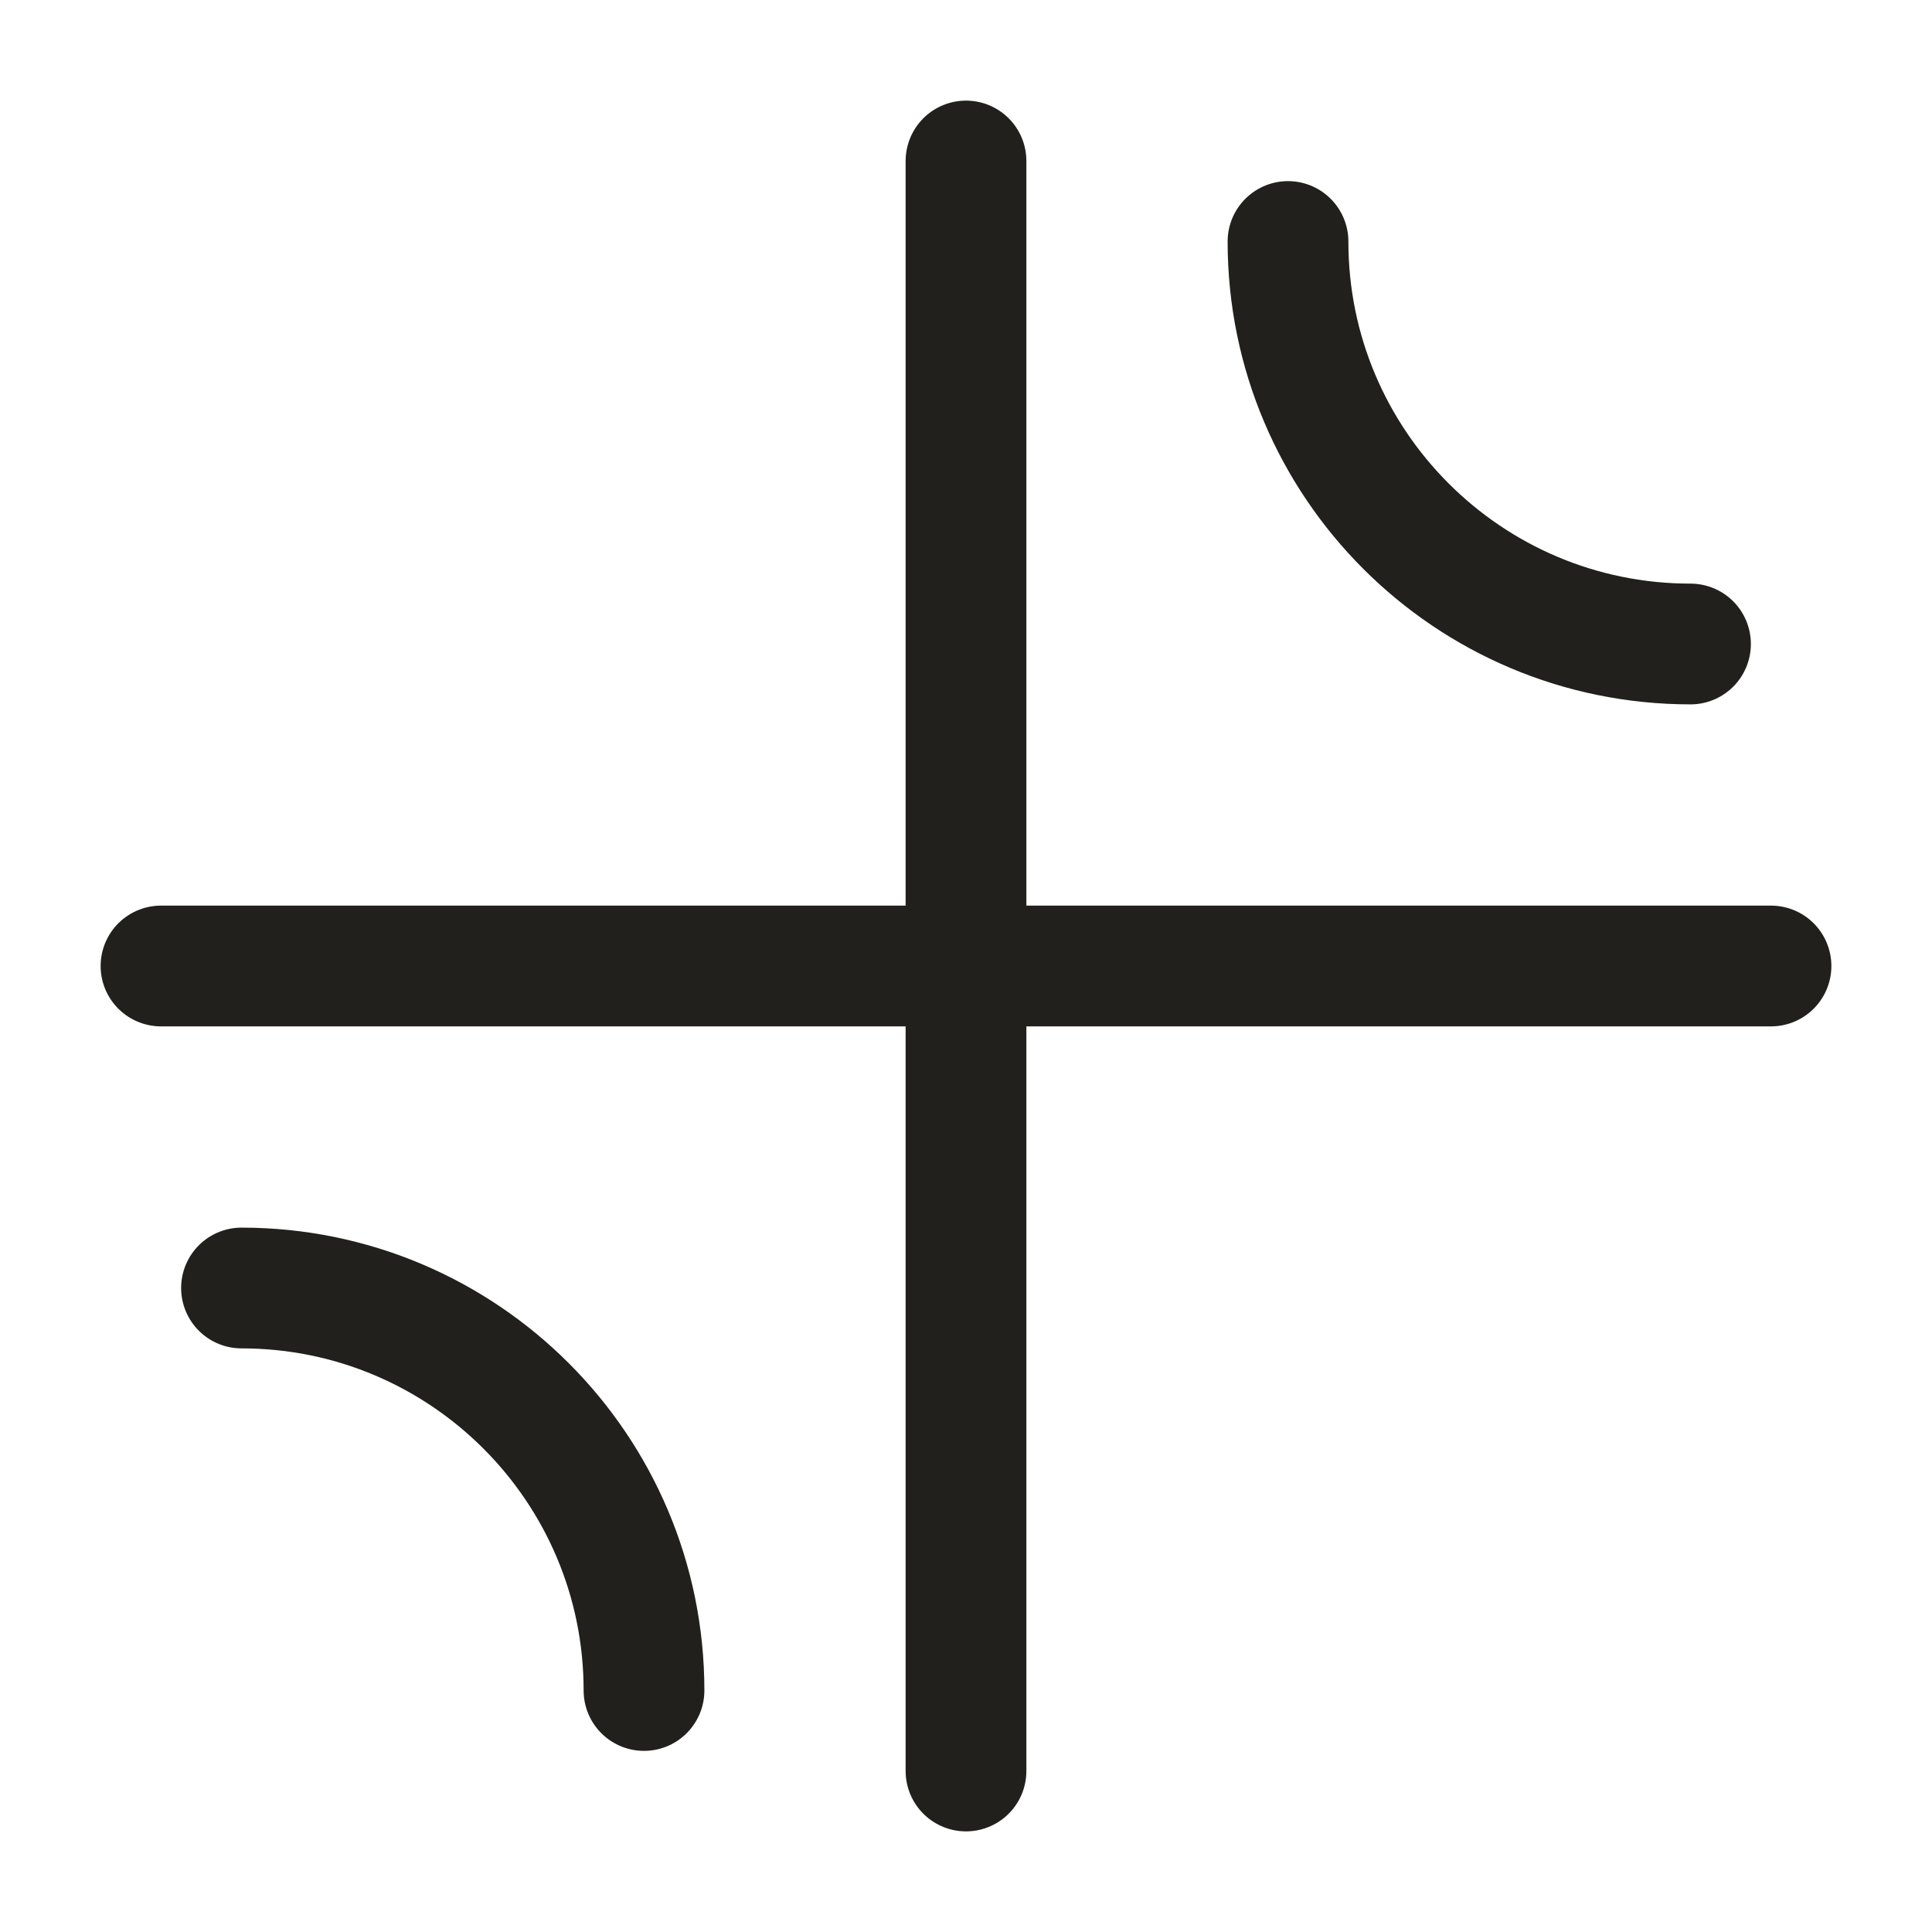 <svg width="24" height="24" viewBox="0 0 24 24" fill="none" xmlns="http://www.w3.org/2000/svg">
<path d="M2 12L22 12" stroke="#21201C" stroke-width="1.5" stroke-linecap="round"/>
<path d="M12 22L12 2" stroke="#21201C" stroke-width="1.5" stroke-linecap="round"/>
<path d="M21 8C18.239 8 16 5.761 16 3" stroke="#21201C" stroke-width="1.5" stroke-linecap="round"/>
<path d="M3 16C5.761 16 8 18.239 8 21" stroke="#21201C" stroke-width="1.5" stroke-linecap="round"/>
</svg>
